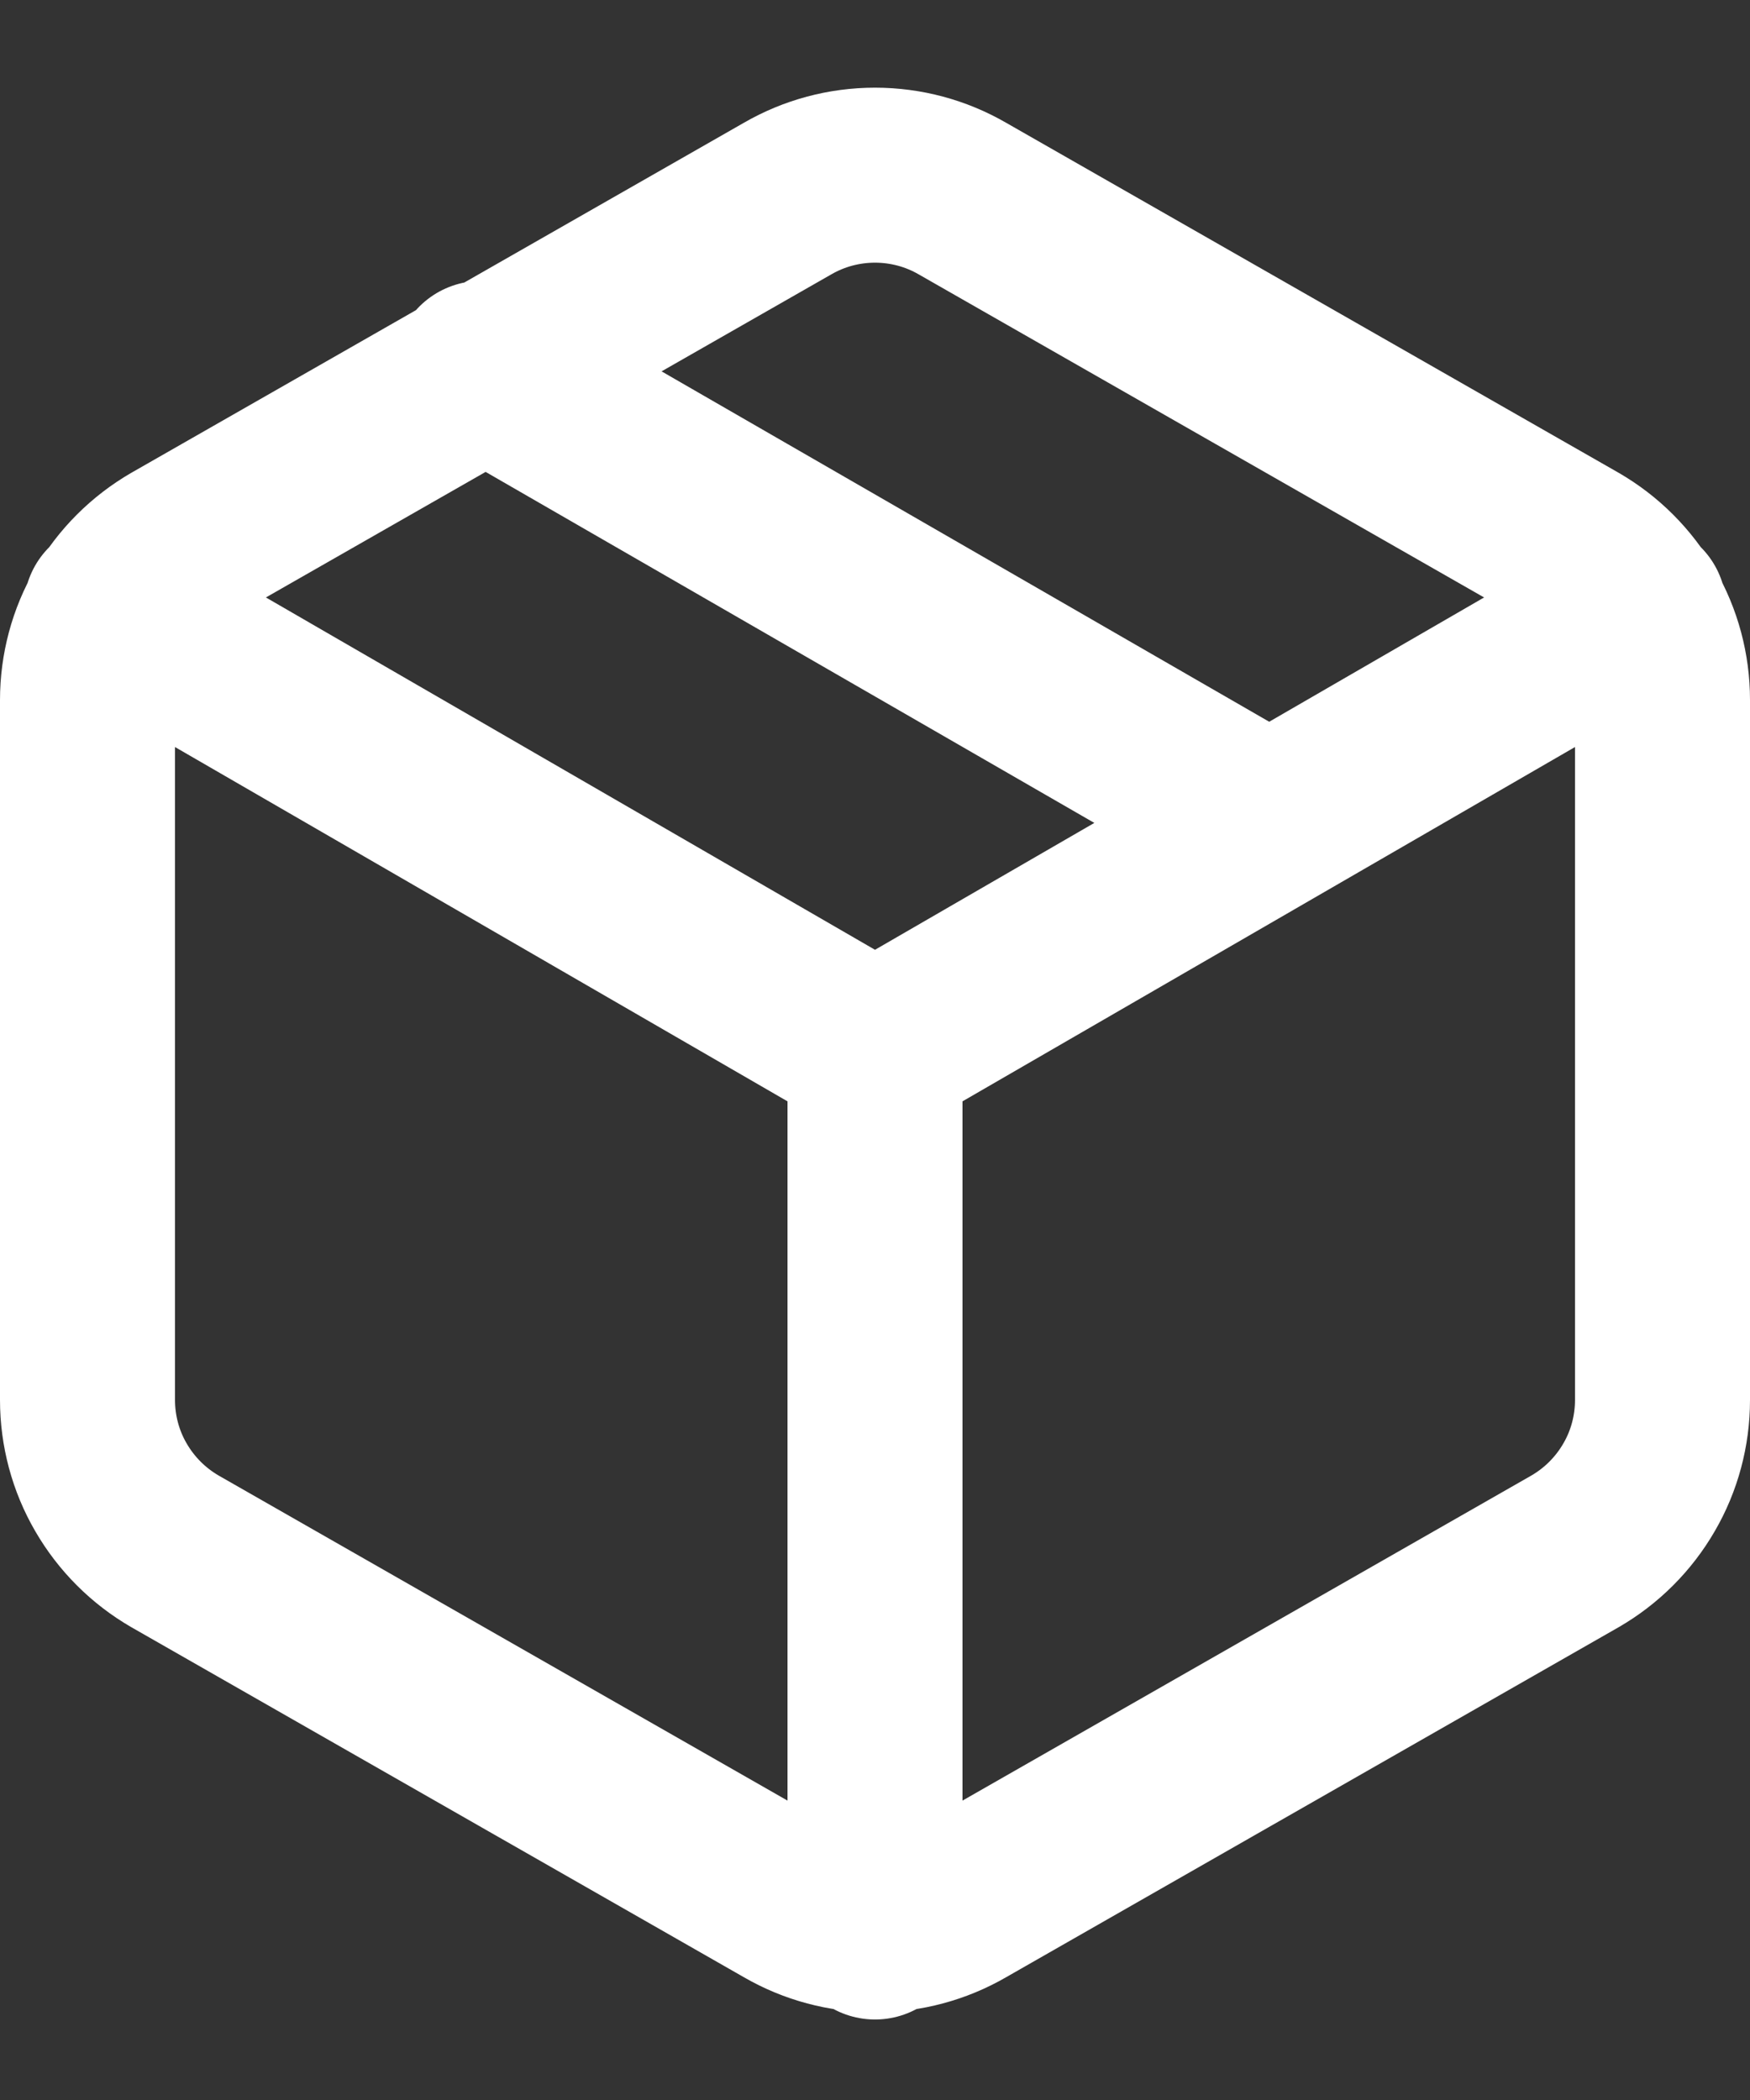 <svg xmlns="http://www.w3.org/2000/svg" fill="none" viewBox="0 0 10 12" height="12" width="10">
<rect x="0" y="0" width="10" height="12" fill="#333333" stroke="none"/>
<path stroke-linejoin="round" stroke-linecap="round" stroke="white" d="M7.25 4.7L2.75 2.105M0.635 3.48L5 6.005L9.365 3.48M5 11.04V6M9.5 8V4C9.5 3.825 9.454 3.652 9.366 3.501C9.278 3.349 9.152 3.223 9 3.135L5.5 1.135C5.348 1.047 5.176 1.001 5 1.001C4.824 1.001 4.652 1.047 4.5 1.135L1 3.135C0.848 3.223 0.722 3.349 0.634 3.501C0.546 3.652 0.5 3.825 0.5 4V8C0.5 8.175 0.546 8.348 0.634 8.499C0.722 8.651 0.848 8.777 1 8.865L4.5 10.865C4.652 10.953 4.824 10.999 5 10.999C5.176 10.999 5.348 10.953 5.5 10.865L9 8.865C9.152 8.777 9.278 8.651 9.366 8.499C9.454 8.348 9.5 8.175 9.5 8Z"></path>
</svg>
